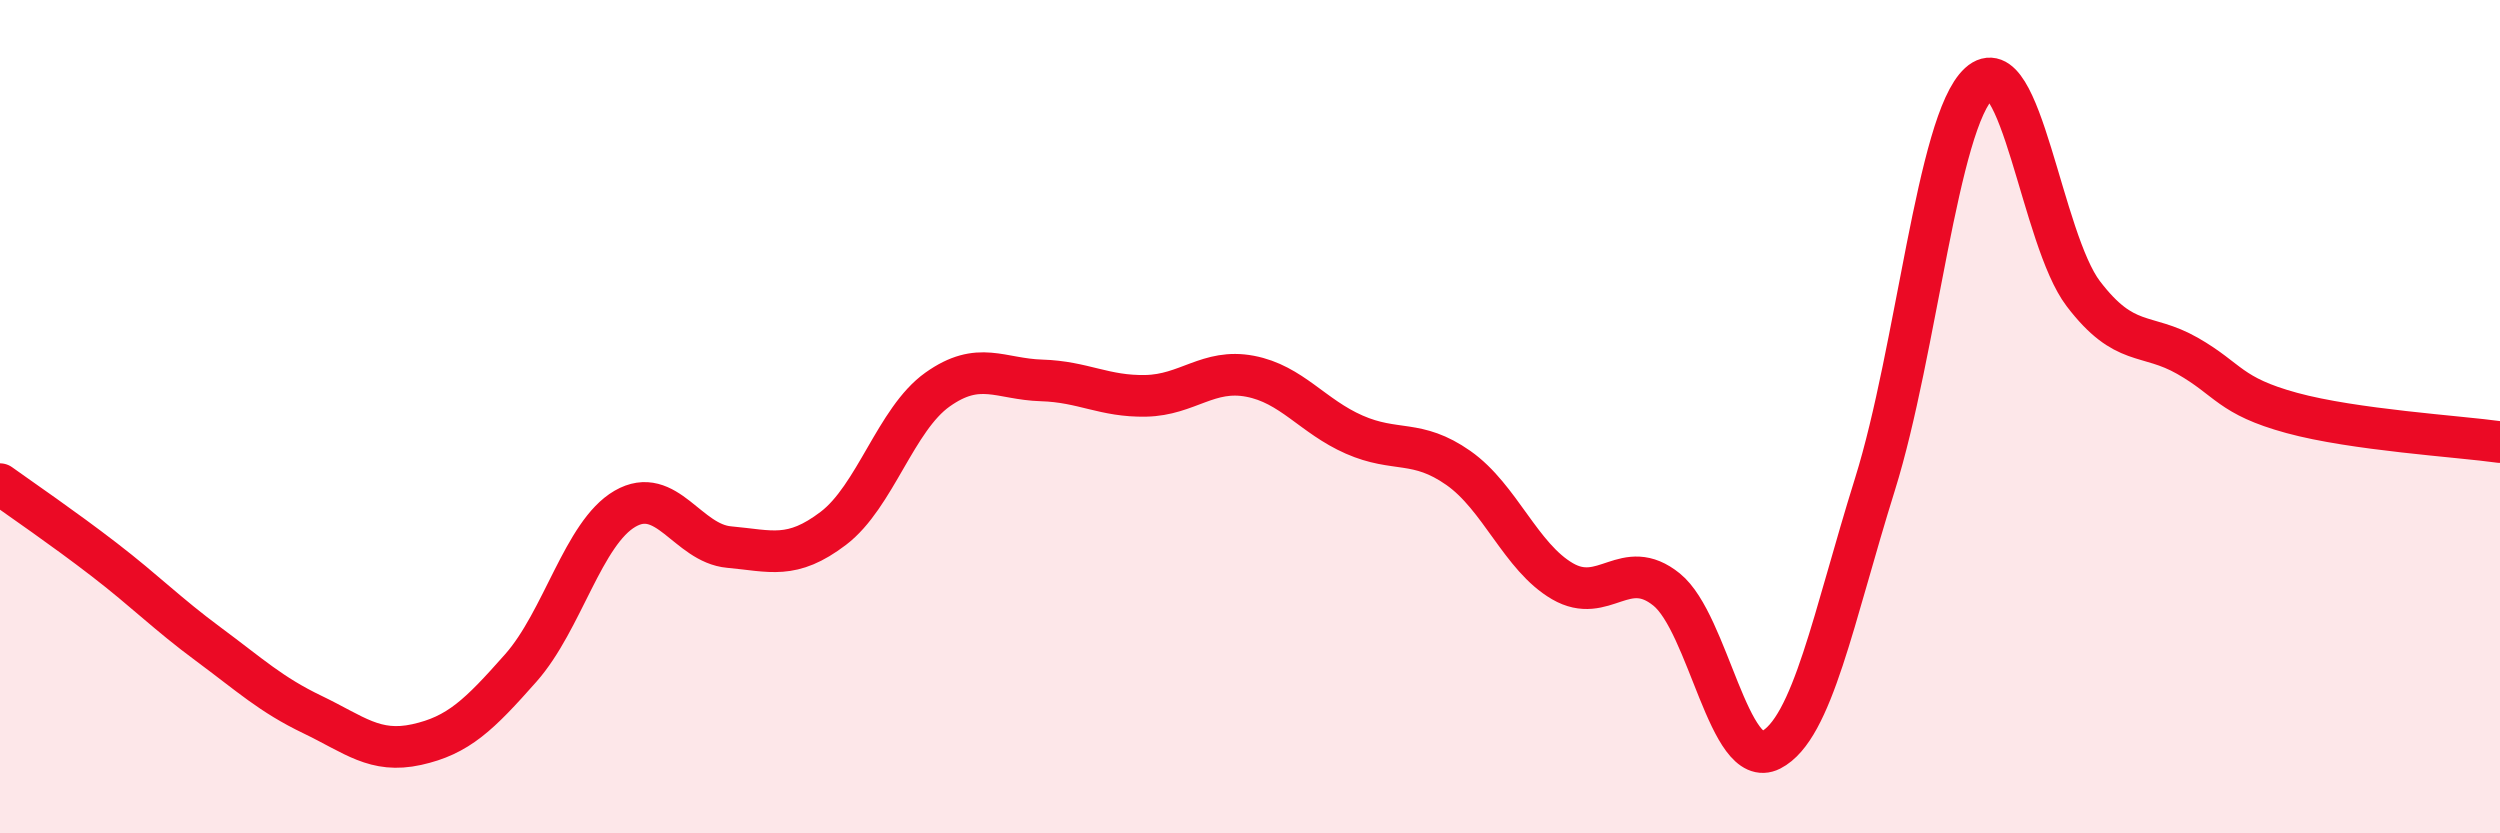
    <svg width="60" height="20" viewBox="0 0 60 20" xmlns="http://www.w3.org/2000/svg">
      <path
        d="M 0,11.62 C 0.5,11.98 1.5,12.66 2.5,13.43 C 3.5,14.2 4,14.72 5,15.46 C 6,16.2 6.5,16.67 7.5,17.15 C 8.5,17.63 9,18.09 10,17.87 C 11,17.65 11.5,17.16 12.5,16.03 C 13.5,14.9 14,12.79 15,12.21 C 16,11.63 16.5,13.04 17.5,13.13 C 18.5,13.22 19,13.44 20,12.68 C 21,11.92 21.5,10.06 22.5,9.35 C 23.5,8.64 24,9.1 25,9.13 C 26,9.16 26.5,9.52 27.5,9.5 C 28.5,9.48 29,8.84 30,9.03 C 31,9.22 31.5,9.99 32.5,10.43 C 33.5,10.87 34,10.53 35,11.23 C 36,11.93 36.5,13.37 37.5,13.95 C 38.5,14.53 39,13.34 40,14.15 C 41,14.96 41.5,18.51 42.5,18 C 43.5,17.49 44,14.82 45,11.62 C 46,8.42 46.5,2.91 47.5,2 C 48.5,1.09 49,5.74 50,7.05 C 51,8.36 51.5,7.97 52.5,8.54 C 53.5,9.11 53.5,9.5 55,9.91 C 56.5,10.32 59,10.47 60,10.61L60 20L0 20Z"
        fill="#EB0A25"
        opacity="0.1"
        stroke-linecap="round"
        stroke-linejoin="round"
      />
      <path
        d="M 0,11.62 C 0.5,11.98 1.5,12.66 2.5,13.43 C 3.5,14.2 4,14.72 5,15.46 C 6,16.2 6.5,16.67 7.5,17.15 C 8.5,17.63 9,18.09 10,17.87 C 11,17.65 11.5,17.16 12.5,16.03 C 13.5,14.9 14,12.79 15,12.21 C 16,11.63 16.5,13.04 17.5,13.13 C 18.5,13.22 19,13.44 20,12.68 C 21,11.92 21.5,10.06 22.5,9.35 C 23.5,8.64 24,9.1 25,9.13 C 26,9.16 26.5,9.52 27.5,9.5 C 28.5,9.48 29,8.84 30,9.03 C 31,9.22 31.5,9.99 32.5,10.43 C 33.5,10.87 34,10.53 35,11.23 C 36,11.93 36.5,13.37 37.5,13.95 C 38.5,14.53 39,13.34 40,14.15 C 41,14.96 41.5,18.51 42.5,18 C 43.5,17.49 44,14.82 45,11.62 C 46,8.42 46.5,2.91 47.5,2 C 48.5,1.09 49,5.74 50,7.05 C 51,8.36 51.5,7.97 52.5,8.54 C 53.5,9.11 53.5,9.5 55,9.91 C 56.5,10.32 59,10.47 60,10.61"
        stroke="#EB0A25"
        stroke-width="1"
        fill="none"
        stroke-linecap="round"
        stroke-linejoin="round"
      />
    </svg>
  